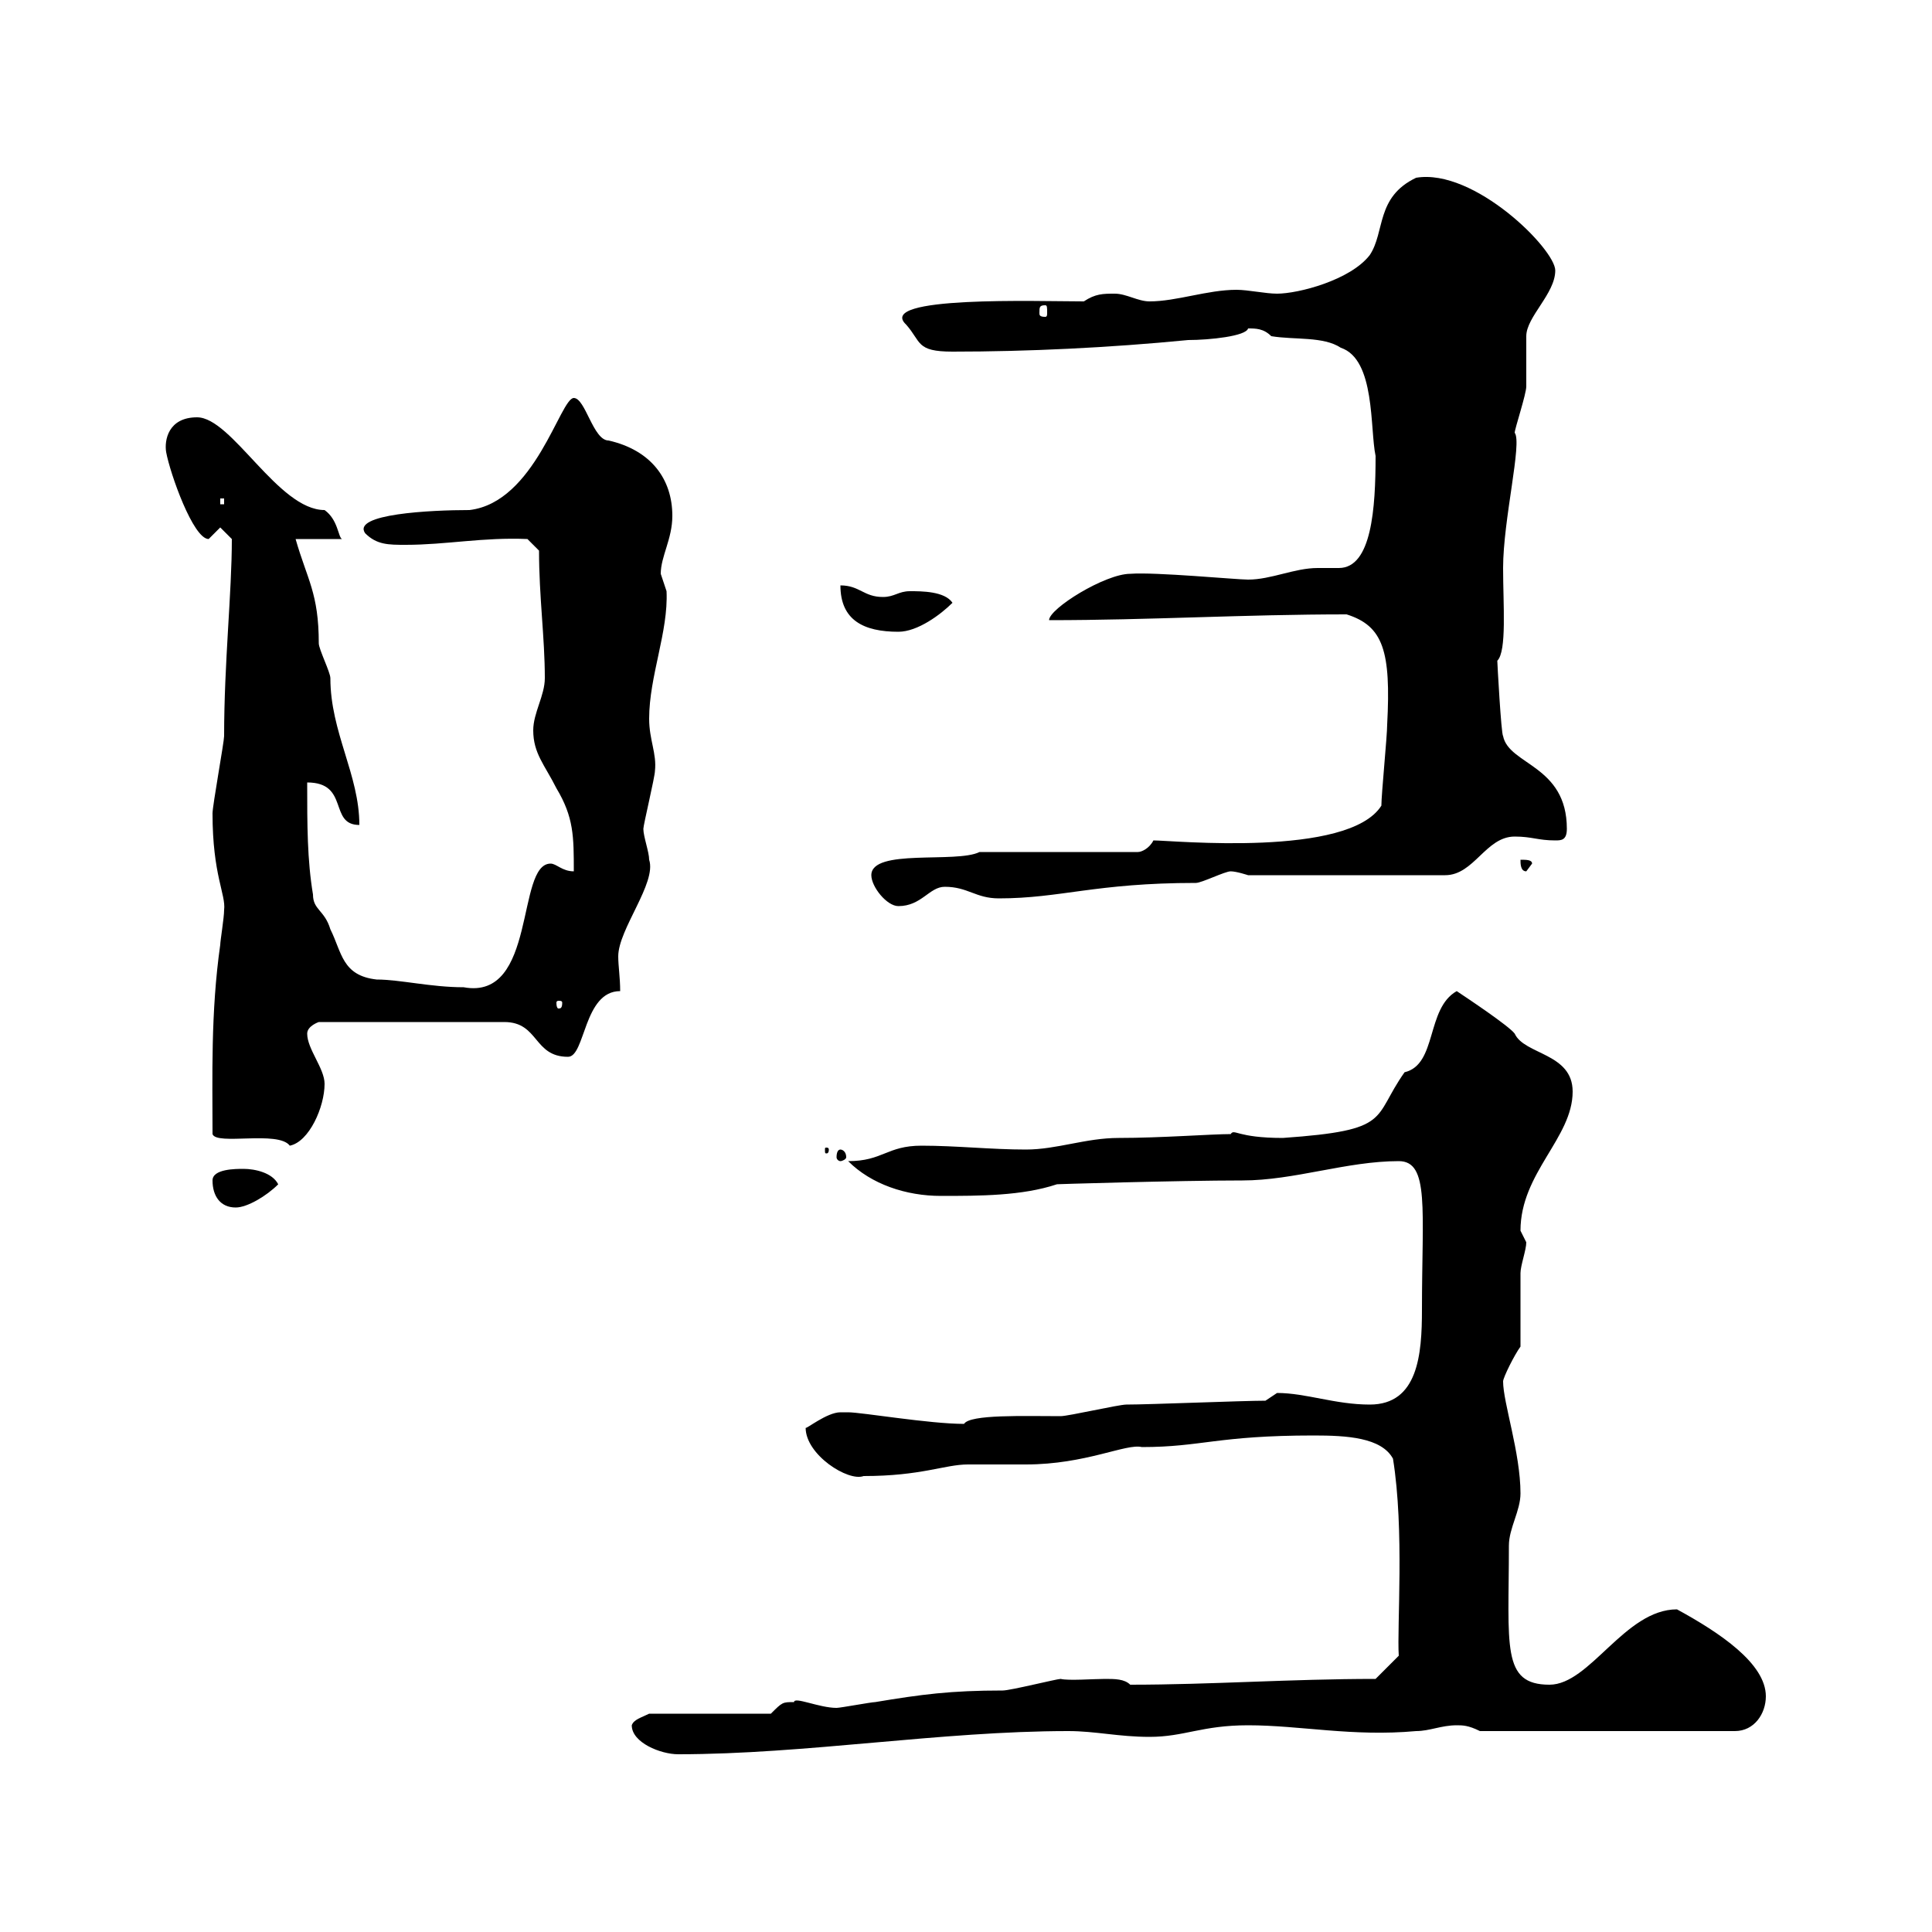 <svg xmlns="http://www.w3.org/2000/svg" xmlns:xlink="http://www.w3.org/1999/xlink" width="300" height="300"><path d="M98.10 267.90C98.10 270.60 102.60 272.40 105.30 272.40C125.10 272.40 146.10 268.80 165.90 268.80C170.10 268.80 173.70 269.70 178.50 269.70C183.90 269.70 186.60 267.90 193.80 267.90C201.90 267.90 210 269.70 219.90 268.80C222 268.80 223.80 267.90 226.20 267.90C227.10 267.90 228 267.90 229.80 268.80L269.40 268.80C272.40 268.80 274.20 266.10 274.20 263.40C274.20 258.30 267 253.50 260.40 249.90C252.30 249.90 246.90 261.60 240.60 261.60C233.10 261.60 234.30 255.60 234.30 240C234.30 237.30 236.10 234.60 236.10 231.90C236.10 225.60 233.40 217.80 233.40 214.50C233.40 213.90 235.20 210.30 236.10 209.10C236.10 207.30 236.10 199.50 236.10 197.70C236.10 196.50 237 194.10 237 192.90C237 192.90 236.10 191.10 236.10 191.10C236.10 182.10 244.20 176.70 244.20 169.50C244.20 163.50 236.70 163.80 235.20 160.50C234.30 159.30 228 155.10 226.20 153.90C221.40 156.60 223.20 165.30 218.10 166.50C213 173.70 216.30 175.50 199.20 176.70C192 176.70 191.70 175.20 191.10 176.10C188.10 176.10 180.30 176.70 173.70 176.70C168.60 176.70 164.10 178.50 159.30 178.50C153.90 178.50 148.50 177.90 143.10 177.90C137.70 177.90 137.10 180.30 131.70 180.30C135.30 183.90 140.70 185.70 146.10 185.70C152.10 185.70 158.70 185.70 164.10 183.90C162.90 183.90 183 183.30 192.90 183.30C201 183.30 209.10 180.30 217.20 180.30C222 180.30 220.80 187.80 220.80 203.40C220.80 210.30 220.20 218.10 212.70 218.10C207.30 218.10 202.80 216.30 198.30 216.30C198.30 216.30 196.50 217.50 196.50 217.50C192.90 217.50 178.50 218.10 174.90 218.10C173.70 218.10 165.90 219.90 164.70 219.90C159 219.90 150.60 219.60 149.70 221.10C144.30 221.10 133.80 219.30 131.70 219.30C131.70 219.30 131.70 219.30 130.50 219.30C128.40 219.30 125.10 222 125.10 221.70C125.10 225.90 131.70 230.10 134.10 229.20C143.10 229.20 146.70 227.40 150.30 227.40C151.50 227.40 158.70 227.40 159.30 227.40C168.60 227.40 174.90 224.10 177.30 224.70C186.60 224.70 189 222.90 204 222.90C209.10 222.90 214.50 223.20 216.30 226.50C218.10 237.60 216.90 252.60 217.20 257.10L213.60 260.70C200.40 260.70 188.10 261.60 175.50 261.60C174.60 260.70 173.10 260.70 171.60 260.70C169.80 260.70 165.90 261 164.70 260.70C164.10 260.70 156.90 262.50 155.70 262.50C147.60 262.50 143.10 263.10 135.90 264.30C135.30 264.30 130.50 265.20 129.90 265.20C127.20 265.20 123.30 263.40 123.30 264.30C121.50 264.30 121.50 264.30 119.70 266.10L100.80 266.10C99.60 266.70 98.40 267 98.10 267.90ZM33 183.30C33 185.70 34.20 187.50 36.60 187.50C38.40 187.50 41.40 185.70 43.20 183.90C42.30 182.10 39.60 181.50 37.80 181.50C36.60 181.50 33 181.50 33 183.30ZM130.50 178.50C130.20 178.50 129.90 178.80 129.90 179.70C129.90 180 130.20 180.30 130.50 180.30C130.80 180.30 131.40 180 131.40 179.70C131.40 178.80 130.80 178.50 130.50 178.50ZM128.70 178.50C128.70 178.20 128.40 178.20 128.40 178.20C128.10 178.20 128.10 178.20 128.10 178.50C128.10 179.10 128.10 179.10 128.40 179.10C128.40 179.10 128.70 179.10 128.70 178.50ZM33 176.10C33.60 177.90 43.20 175.50 45 177.90C48 177.30 50.40 171.90 50.40 168.30C50.40 165.90 47.70 162.90 47.70 160.50C47.70 159.30 49.50 158.70 49.50 158.70L78.30 158.70C83.70 158.70 82.80 164.10 88.20 164.10C90.90 164.10 90.60 153.90 96.30 153.90C96.30 151.80 96 150 96 148.50C96 144.30 102 137.10 100.80 133.50C100.80 132.30 99.90 129.90 99.90 128.70C99.90 128.10 101.70 120.60 101.70 119.70C102 117 100.80 114.90 100.80 111.60C100.80 105 103.80 98.10 103.50 91.80C103.50 91.80 102.60 89.10 102.60 89.10C102.60 86.40 104.40 83.70 104.40 80.10C104.40 74.40 101.10 69.90 94.50 68.40C92.10 68.40 90.90 61.80 89.10 61.80C87 61.80 83.10 78 72.90 79.20C66.90 79.20 54.60 79.80 56.70 82.80C58.50 84.60 60.30 84.60 63 84.60C69.30 84.60 75 83.40 81.90 83.70L83.70 85.50C83.70 92.70 84.60 99 84.60 105.30C84.60 108 82.80 110.70 82.80 113.40C82.80 117 84.60 118.80 86.40 122.40C89.10 126.90 89.10 129.90 89.10 135.30C87.30 135.30 86.40 134.10 85.50 134.10C80.10 134.10 83.40 155.40 72 153.30C66.90 153.30 62.10 152.10 58.50 152.10C53.10 151.50 53.10 147.90 51.30 144.30C50.40 141.30 48.60 141.30 48.60 138.90C47.70 133.50 47.70 128.10 47.70 121.50C54.30 121.50 51 128.10 55.80 128.10C55.80 120.30 51.30 113.70 51.30 105.30C51.30 104.40 49.50 100.80 49.50 99.90C49.50 92.10 47.70 90 45.90 83.70L53.10 83.70C52.50 83.40 52.50 80.70 50.40 79.20C43.20 79.20 36 64.80 30.60 64.80C26.10 64.80 25.50 68.40 25.80 70.20C26.40 73.50 30 83.70 32.40 83.70C32.40 83.70 34.20 81.90 34.20 81.90L36 83.70C36 92.10 34.80 102.90 34.80 114.30C34.80 115.20 33 125.10 33 126.30C33 135.90 35.10 138.90 34.80 141.30C34.80 142.50 34.20 146.10 34.20 146.70C32.70 157.20 33 167.40 33 176.10ZM87.30 155.70C87.30 156.60 87 156.60 86.70 156.60C86.70 156.60 86.40 156.60 86.40 155.70C86.40 155.40 86.70 155.40 86.70 155.40C87 155.40 87.30 155.40 87.30 155.70ZM135.30 135.90C135.30 137.70 137.70 140.70 139.50 140.70C143.10 140.70 144.30 137.70 146.70 137.70C150.30 137.70 151.50 139.50 155.10 139.50C164.70 139.50 170.10 137.10 185.70 137.10C186.60 137.10 190.20 135.30 191.10 135.30C192 135.30 193.80 135.90 193.80 135.90L224.40 135.90C228.90 135.90 230.70 129.90 235.20 129.90C237.90 129.90 238.80 130.50 241.50 130.50C242.40 130.50 243.30 130.50 243.30 128.70C243.30 118.80 234.30 118.80 233.40 114.30C233.10 114 232.50 102.90 232.50 102.60C234 101.10 233.40 93.90 233.40 88.20C233.40 80.70 236.40 68.70 235.20 67.20C235.20 66.60 237 61.20 237 60C237 59.40 237 52.80 237 52.20C237 49.20 241.50 45.60 241.50 42C241.50 38.70 228.90 26.10 219.90 27.60C213.60 30.60 215.10 36 212.70 39.60C209.70 43.50 201.60 45.60 198.30 45.60C196.50 45.60 193.80 45 192 45C187.50 45 182.70 46.80 178.50 46.80C176.70 46.80 174.90 45.60 173.10 45.60C171.30 45.60 170.10 45.60 168.30 46.80C161.10 46.80 135.90 45.90 140.70 50.40C143.10 53.10 142.20 54.60 147.90 54.60C159.60 54.60 172.20 54 184.50 52.80C187.80 52.80 193.50 52.20 193.80 51C195 51 196.20 51 197.40 52.20C201 52.80 205.50 52.20 208.20 54C213.60 55.80 212.70 66.60 213.60 70.80C213.60 78.90 213 88.20 207.90 88.20C207.30 88.20 206.10 88.20 204.60 88.20C201 88.20 197.40 90 193.80 90C192 90 179.40 88.80 175.50 89.10C171.60 89.10 162.90 94.50 162.90 96.30C178.50 96.30 193.20 95.40 209.10 95.40C214.80 97.20 216 101.10 215.40 112.50C215.40 114.30 214.50 123.30 214.50 125.10C209.40 133.20 182.10 130.50 179.10 130.50C178.50 131.70 177.30 132.30 176.70 132.30L152.10 132.30C148.50 134.10 135.30 131.70 135.30 135.90ZM236.10 133.50C236.10 134.10 236.10 135.30 237 135.30L237.90 134.10C237.90 133.50 237 133.50 236.10 133.50ZM130.50 90.90C130.50 96.30 134.10 98.10 139.50 98.10C142.50 98.10 146.10 95.40 147.90 93.60C146.70 91.80 143.10 91.80 141.30 91.80C139.50 91.80 138.90 92.70 137.10 92.70C134.10 92.70 133.50 90.90 130.50 90.90ZM34.20 77.40L34.80 77.40L34.80 78.30L34.20 78.30ZM162.30 47.40C162.60 47.40 162.60 47.70 162.60 48.60C162.60 48.90 162.60 49.20 162.30 49.20C161.40 49.20 161.40 48.90 161.40 48.60C161.40 47.70 161.40 47.40 162.30 47.40Z"/></svg>